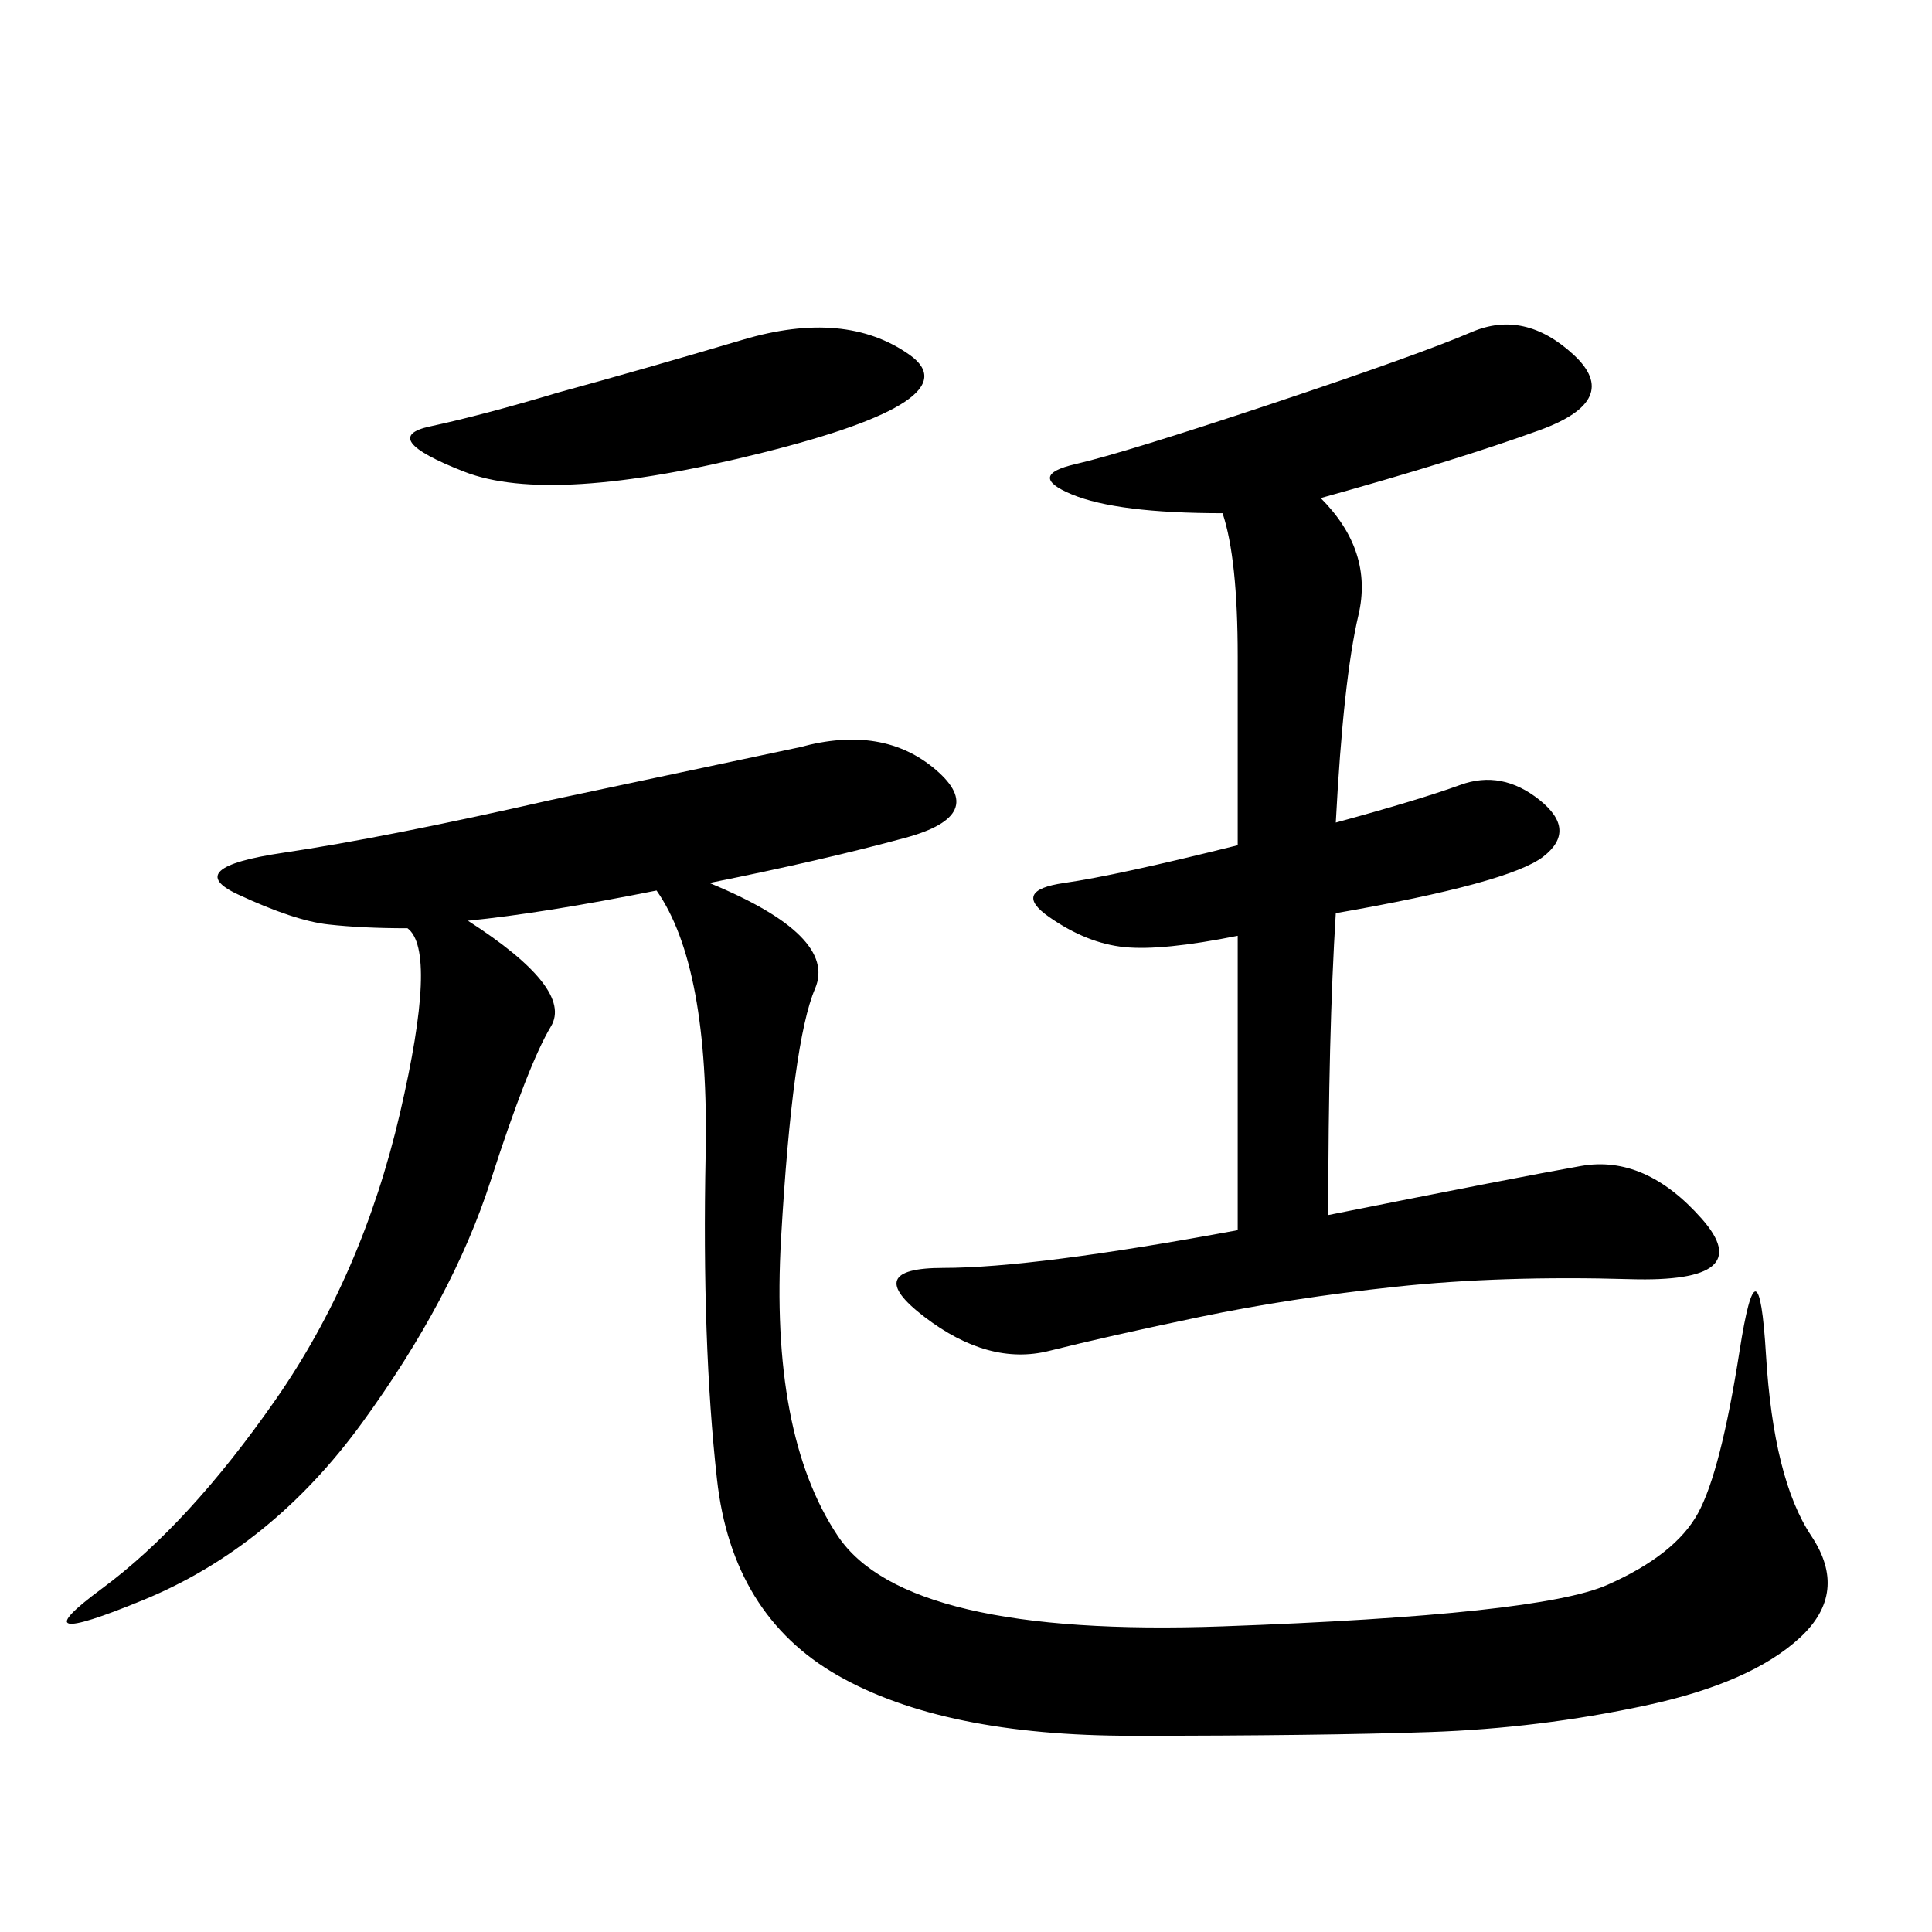 <svg xmlns="http://www.w3.org/2000/svg" xmlns:xlink="http://www.w3.org/1999/xlink" width="300" height="300"><path d="M110.16 137.11Q130.08 145.31 126.56 153.52Q123.05 161.72 121.29 192.19Q119.53 222.66 130.08 238.48Q140.63 254.30 189.84 252.54Q239.06 250.78 249.61 246.09Q260.16 241.41 263.67 234.96Q267.19 228.52 270.12 209.77Q273.05 191.02 274.22 210.35Q275.39 229.69 281.25 238.48Q287.11 247.27 279.49 254.30Q271.88 261.33 255.47 264.84Q239.06 268.36 222.07 268.95Q205.08 269.53 175.78 269.53L175.78 269.53Q146.48 269.53 130.08 260.16Q113.67 250.78 111.33 229.69Q108.98 208.59 109.57 179.30Q110.16 150 101.95 138.28L101.95 138.28Q84.38 141.80 72.66 142.97L72.66 142.97Q89.06 153.52 85.55 159.38Q82.03 165.23 76.17 183.40Q70.31 201.56 56.25 220.90Q42.19 240.23 22.27 248.44Q2.34 256.64 15.82 246.68Q29.30 236.72 42.77 217.38Q56.25 198.05 62.11 172.85Q67.97 147.66 63.28 144.14L63.28 144.14Q56.25 144.14 50.98 143.55Q45.70 142.97 36.91 138.87Q28.13 134.77 43.95 132.42Q59.77 130.08 85.55 124.22L85.55 124.22L124.22 116.02Q137.11 112.50 145.31 119.53Q153.52 126.56 140.63 130.08Q127.73 133.59 110.16 137.11L110.16 137.11ZM192.19 145.31Q180.47 147.66 174.61 147.07Q168.75 146.48 162.89 142.38Q157.03 138.28 165.23 137.11Q173.44 135.94 192.19 131.25L192.19 131.25L192.19 101.95Q192.19 86.72 189.84 79.69L189.84 79.69Q173.44 79.69 166.41 76.76Q159.38 73.83 166.99 72.07Q174.61 70.31 197.46 62.70Q220.31 55.08 228.52 51.56Q236.72 48.05 244.34 55.08Q251.95 62.11 239.06 66.80Q226.17 71.48 205.08 77.34L205.08 77.34Q213.28 85.55 210.94 95.51Q208.59 105.47 207.42 127.73L207.42 127.73Q220.31 124.22 226.76 121.88Q233.20 119.53 239.06 124.22Q244.92 128.91 239.65 133.01Q234.38 137.11 207.42 141.80L207.42 141.80Q206.25 160.55 206.25 188.67L206.25 188.67Q235.55 182.81 245.51 181.05Q255.47 179.30 264.26 189.26Q273.05 199.22 253.13 198.63Q233.20 198.05 216.80 199.80Q200.39 201.56 186.33 204.49Q172.27 207.42 162.89 209.77Q153.52 212.11 143.55 204.49Q133.59 196.88 146.48 196.88L146.48 196.88Q160.55 196.88 192.19 191.02L192.19 191.02L192.19 145.31ZM86.72 60.94Q99.61 57.42 115.43 52.73Q131.25 48.05 141.21 55.08Q151.17 62.11 118.36 70.31Q85.55 78.52 72.07 73.24Q58.59 67.97 66.80 66.21Q75 64.45 86.72 60.94L86.72 60.94Z"/></svg>